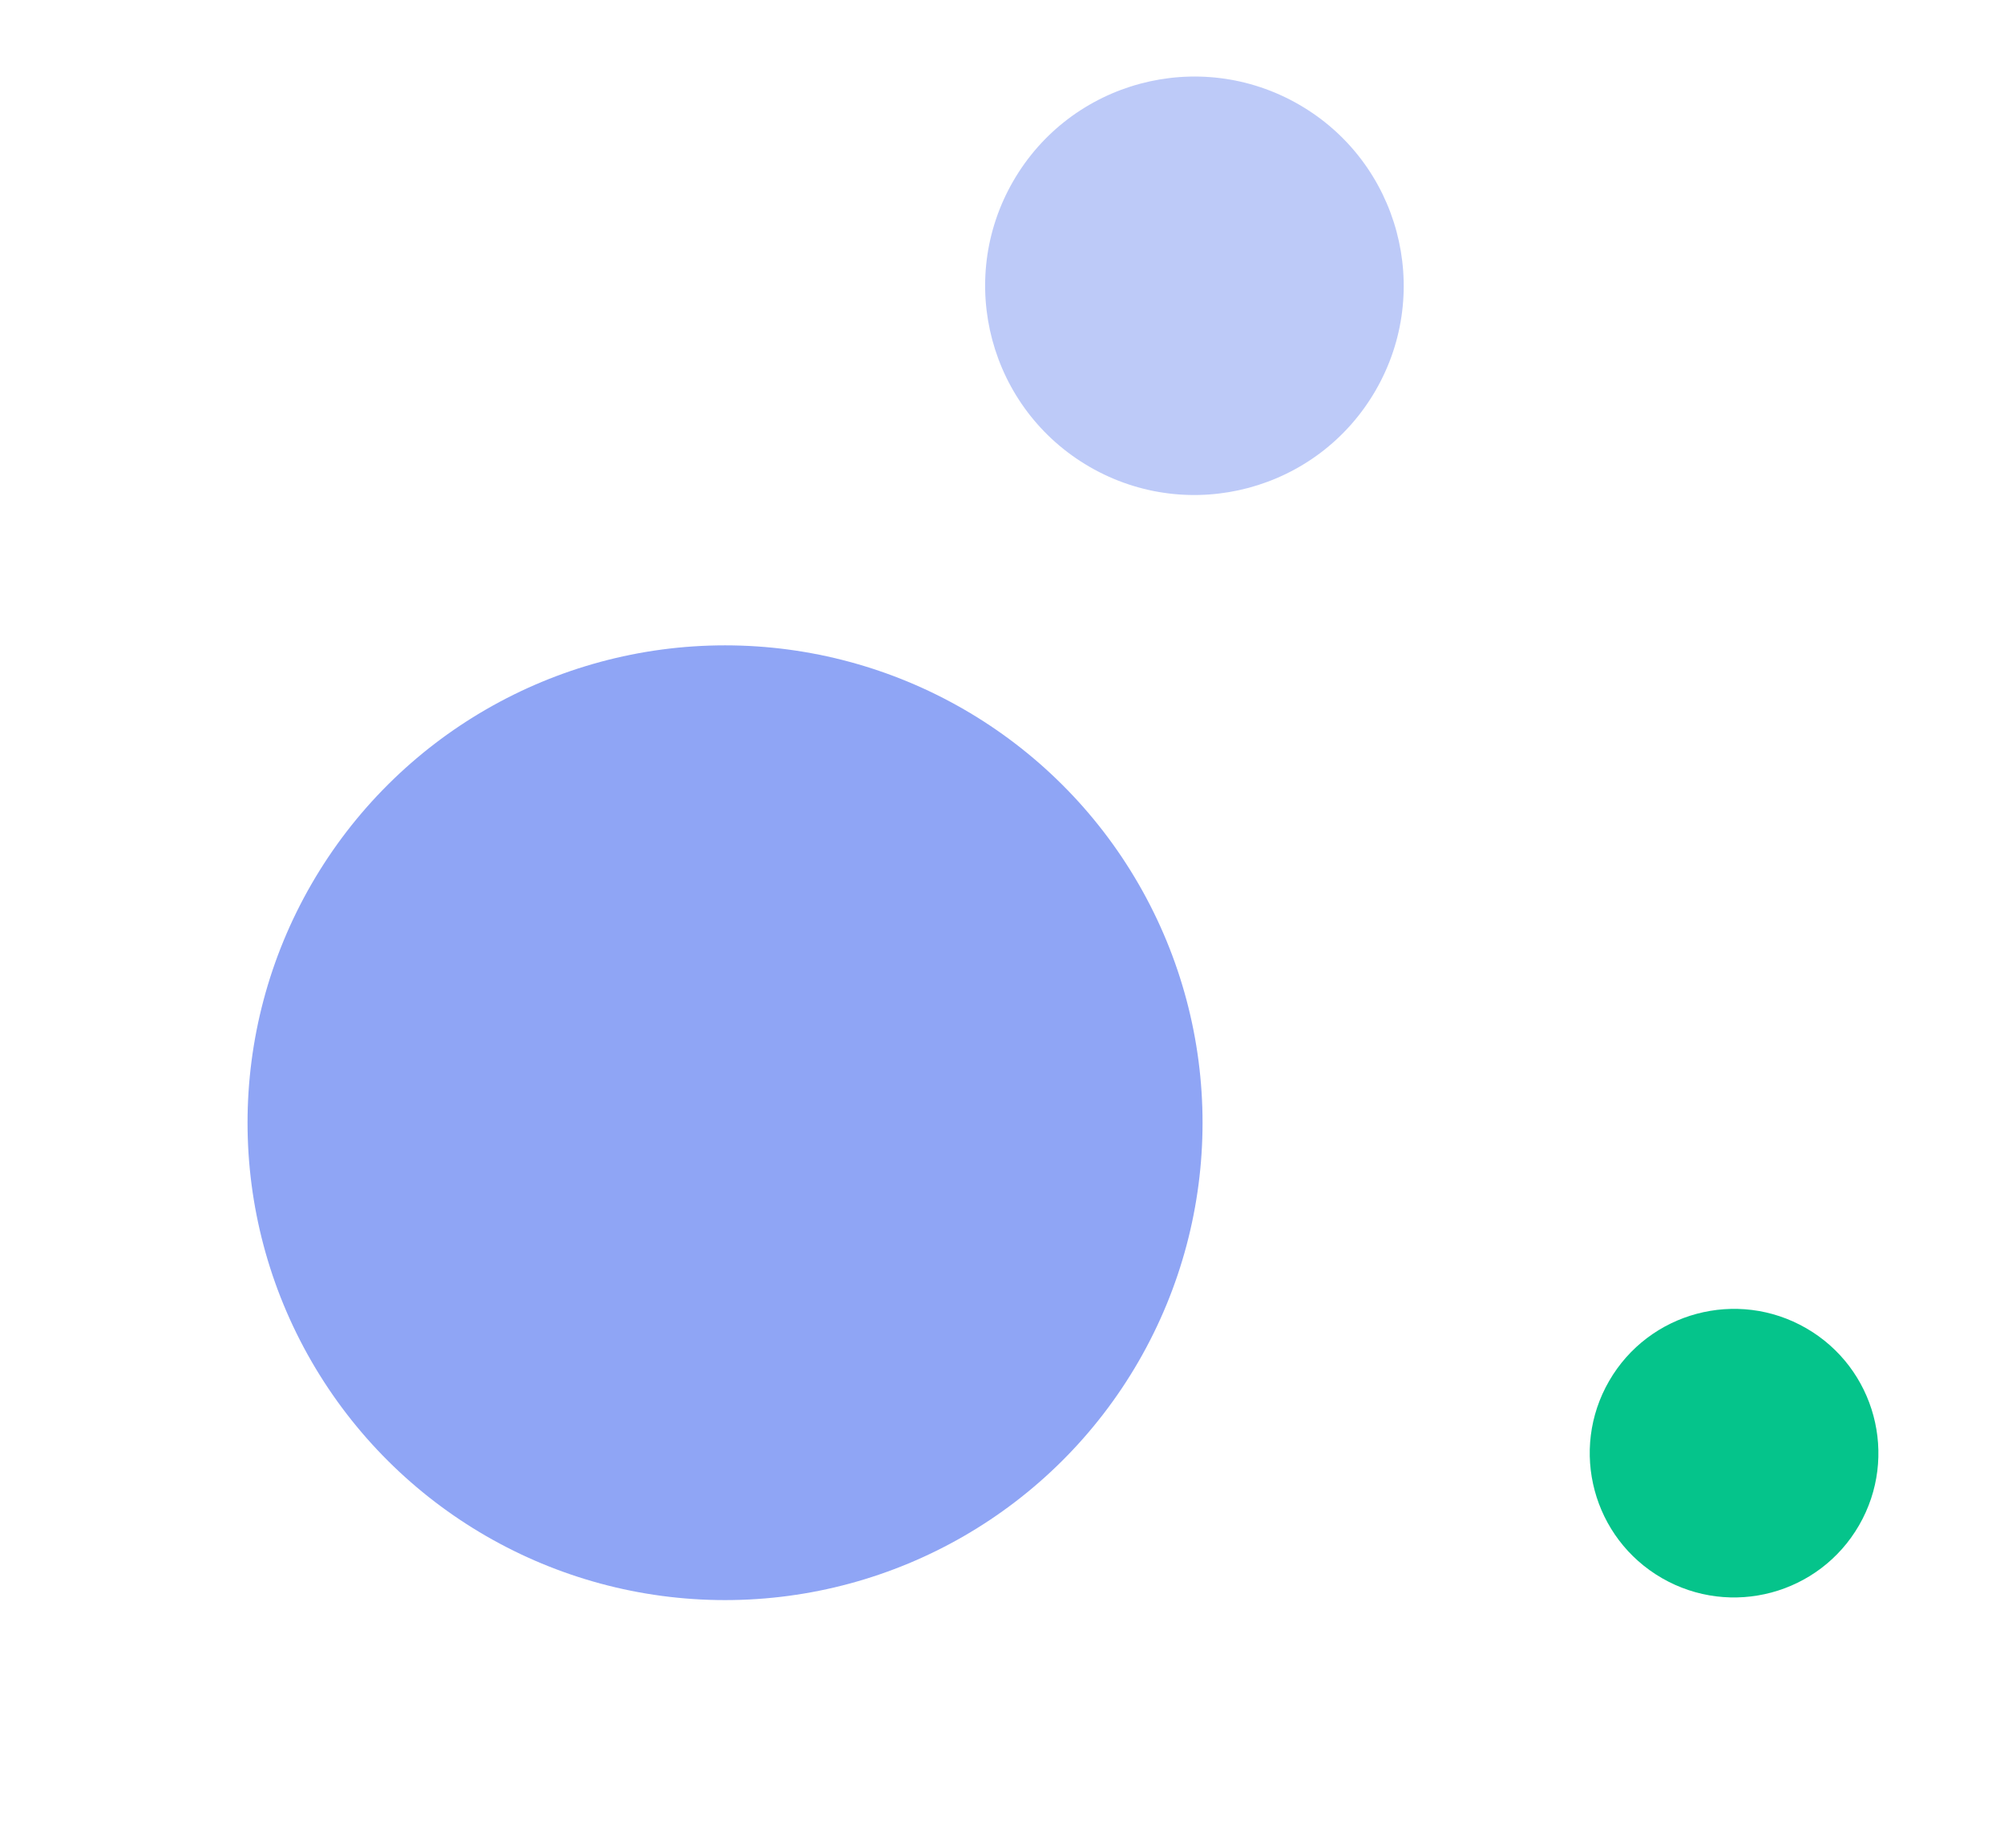 <svg xmlns="http://www.w3.org/2000/svg" width="247.748" height="228.478"><defs><filter id="a" x="0" y="49.199" width="179.279" height="179.279" filterUnits="userSpaceOnUse"><feOffset dy="3"/><feGaussianBlur stdDeviation="3" result="blur"/><feFlood flood-opacity=".161"/><feComposite operator="in" in2="blur"/><feComposite in="SourceGraphic"/></filter><filter id="b" x="181.005" y="146.332" width="66.744" height="66.744" filterUnits="userSpaceOnUse"><feOffset dy="3"/><feGaussianBlur stdDeviation="3" result="blur-2"/><feFlood flood-opacity=".161"/><feComposite operator="in" in2="blur-2"/><feComposite in="SourceGraphic"/></filter></defs><g transform="translate(-25.182 -2812.154)"><g transform="translate(25.18 2812.15)" filter="url(#a)"><circle data-name="Ellipse 35" cx="59.032" cy="59.032" transform="rotate(30 -68.99 154.546)" fill="#7d97f3" opacity=".857" r="59.032"/></g><circle data-name="Ellipse 36" cx="25.87" cy="25.87" transform="rotate(30 -5165.863 1710.94)" fill="#7d97f3" opacity=".5" r="25.87"/><g transform="translate(25.18 2812.15)" filter="url(#b)"><circle data-name="Ellipse 37" cx="17.841" cy="17.841" transform="rotate(30 -180.327 464.018)" fill="#05c48b" r="17.841"/></g></g></svg>